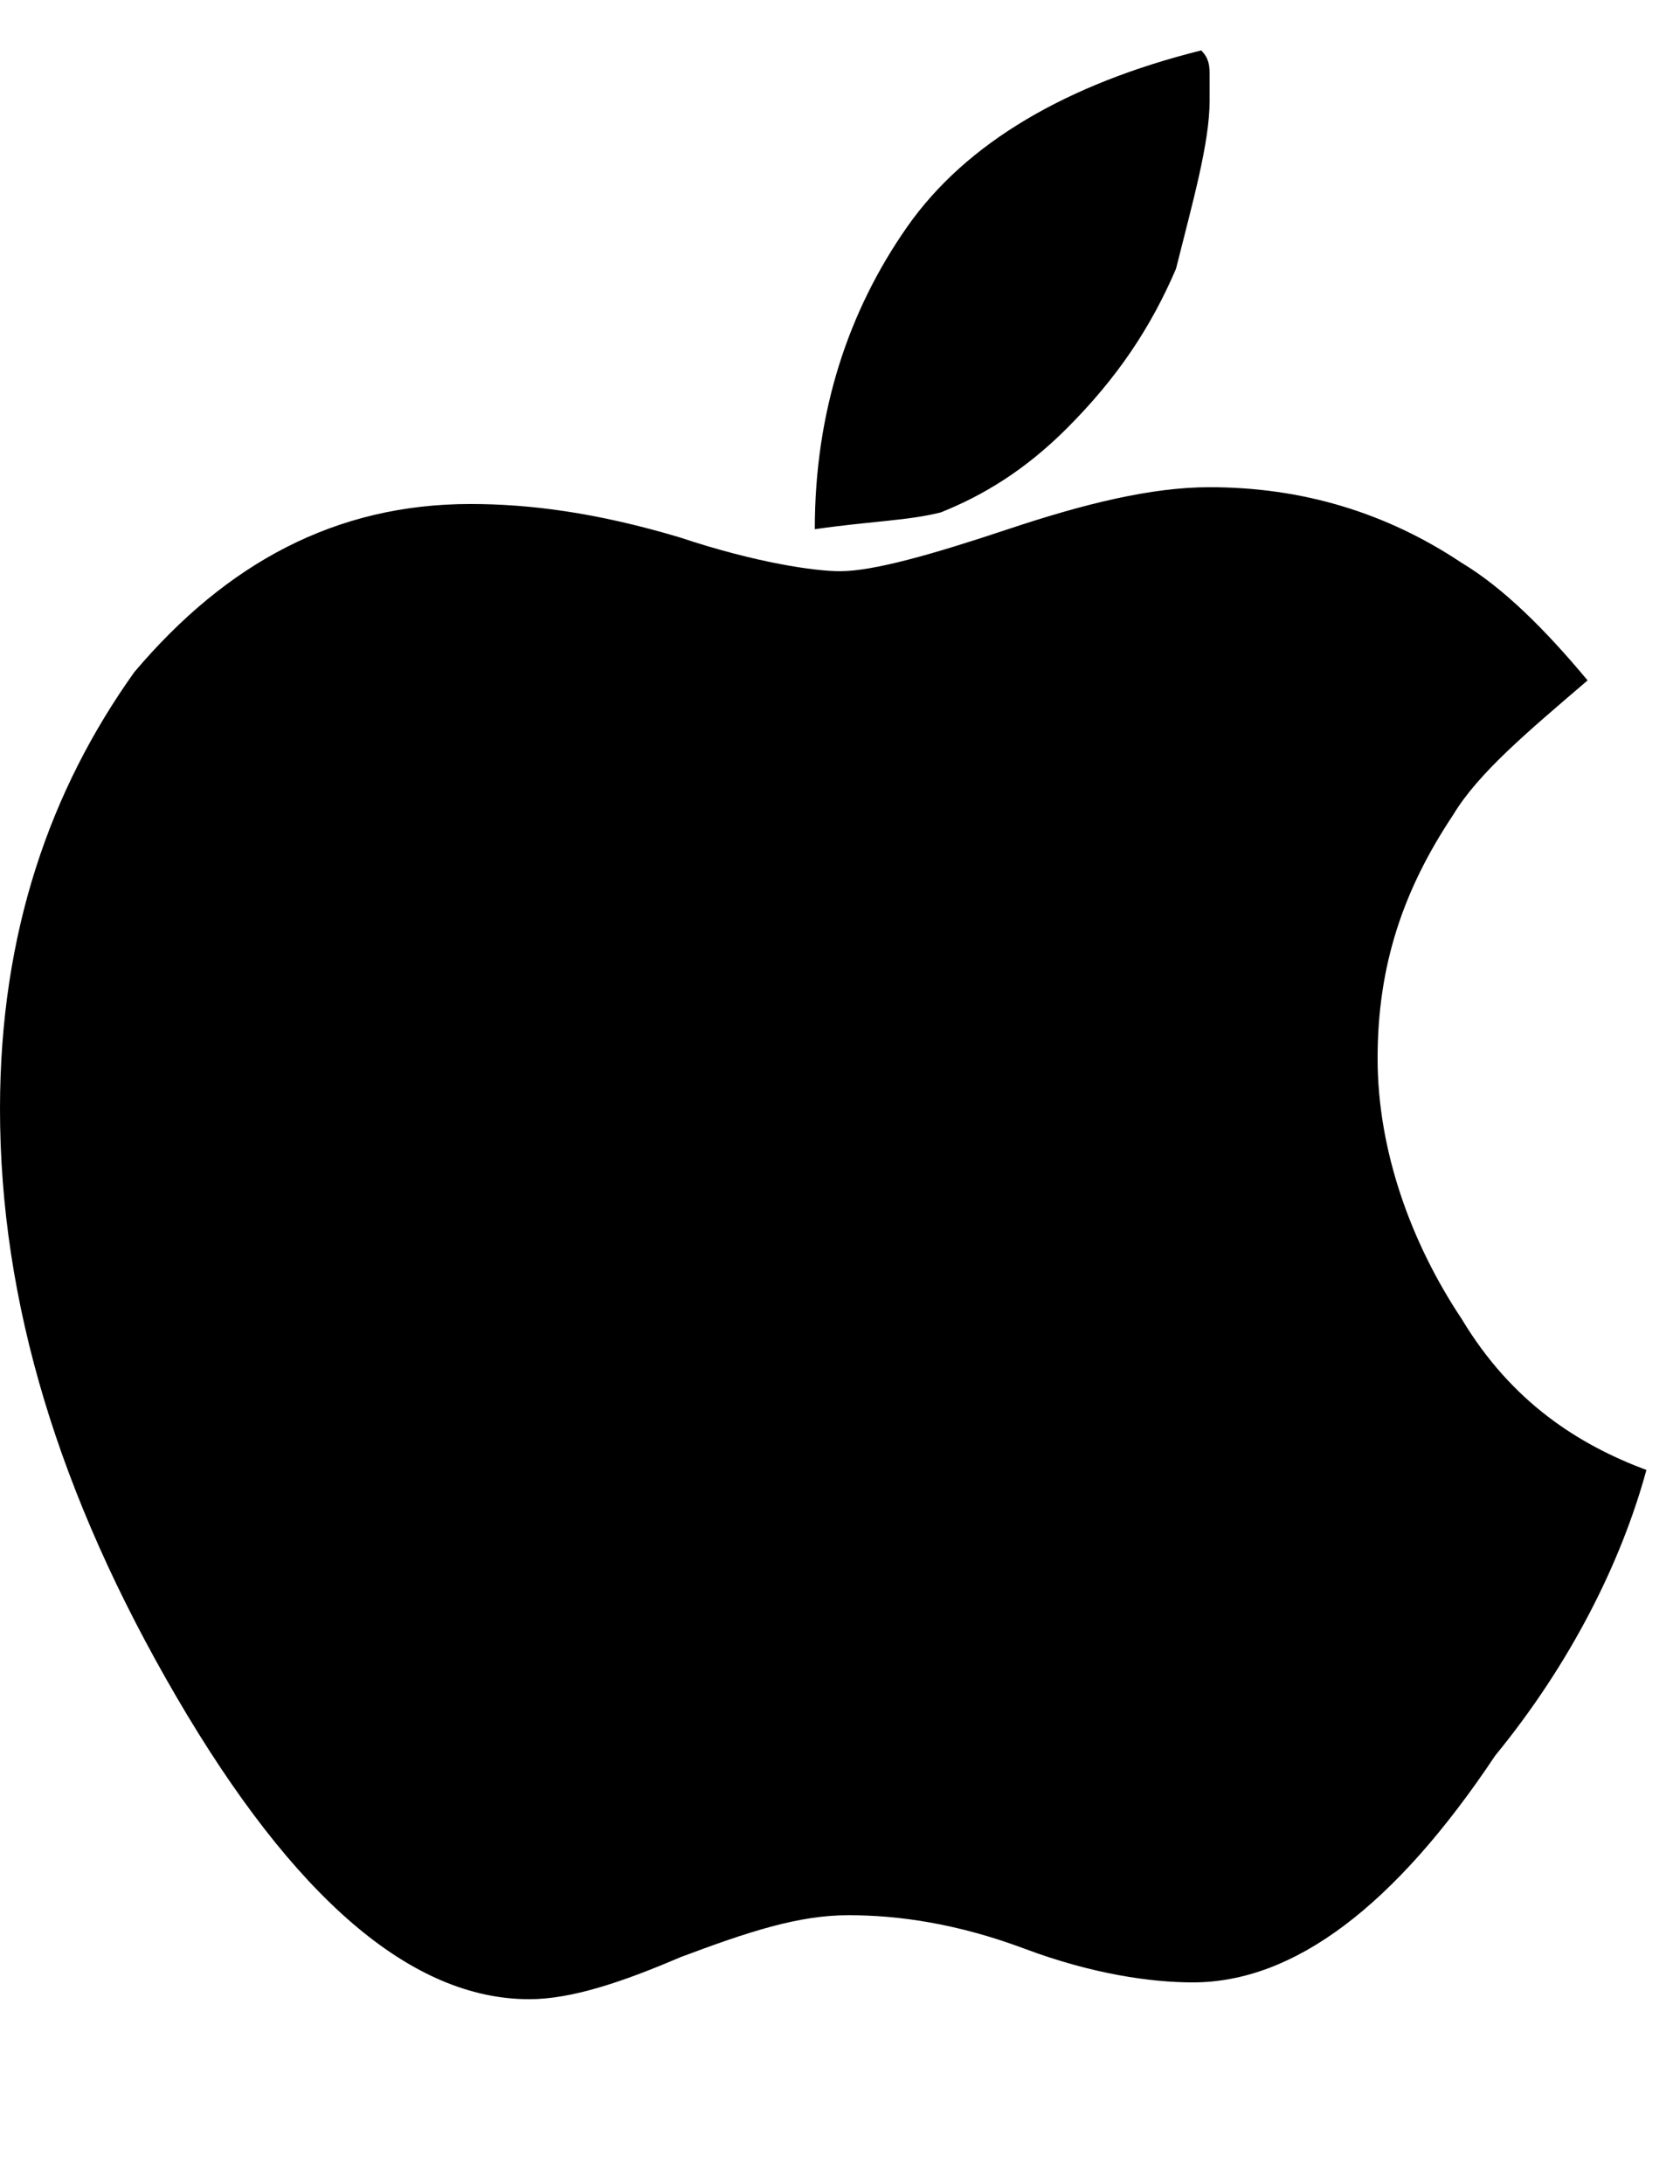 <svg version="1.1" id="Layer_1" xmlns="http://www.w3.org/2000/svg" xmlns:xlink="http://www.w3.org/1999/xlink" x="0" y="0" width="20" height="26" xml:space="preserve"><style type="text/css">.st0{clip-path:url(#SVGID_2_);fill:#000}</style><defs><path id="SVGID_1_" d="M0 0h20v26H0z"/></defs><clipPath id="SVGID_2_"><use xlink:href="#SVGID_1_" overflow="visible"/></clipPath><path class="st0" d="M14.4 1.2V.9c0-.1 0-.2-.1-.3-1.6.4-2.8 1.1-3.5 2.1-.7 1-1.1 2.2-1.1 3.6.7-.1 1.1-.1 1.5-.2.5-.2 1-.5 1.5-1 .6-.6 1-1.2 1.3-1.9.2-.8.4-1.5.4-2zm5.2 16.3c-.8-.3-1.6-.8-2.2-1.8-.6-.9-1-2-1-3.1s.3-2 .9-2.9c.3-.5.9-1 1.6-1.6-.5-.6-1-1.1-1.5-1.4-.9-.6-1.9-.9-3-.9-.7 0-1.5.2-2.4.5-.9.3-1.6.5-2 .5-.3 0-1-.1-1.9-.4-1-.3-1.8-.4-2.5-.4-1.6 0-2.9.7-4 2C.6 9.4 0 11.1 0 13.2c0 2.3.7 4.6 2.1 7 1.4 2.4 2.8 3.6 4.2 3.6.5 0 1.1-.2 1.8-.5.8-.3 1.4-.5 2-.5.6 0 1.3.1 2.1.4.8.3 1.5.4 2 .4 1.2 0 2.4-.9 3.6-2.7.9-1.1 1.5-2.3 1.8-3.4z"/></svg>